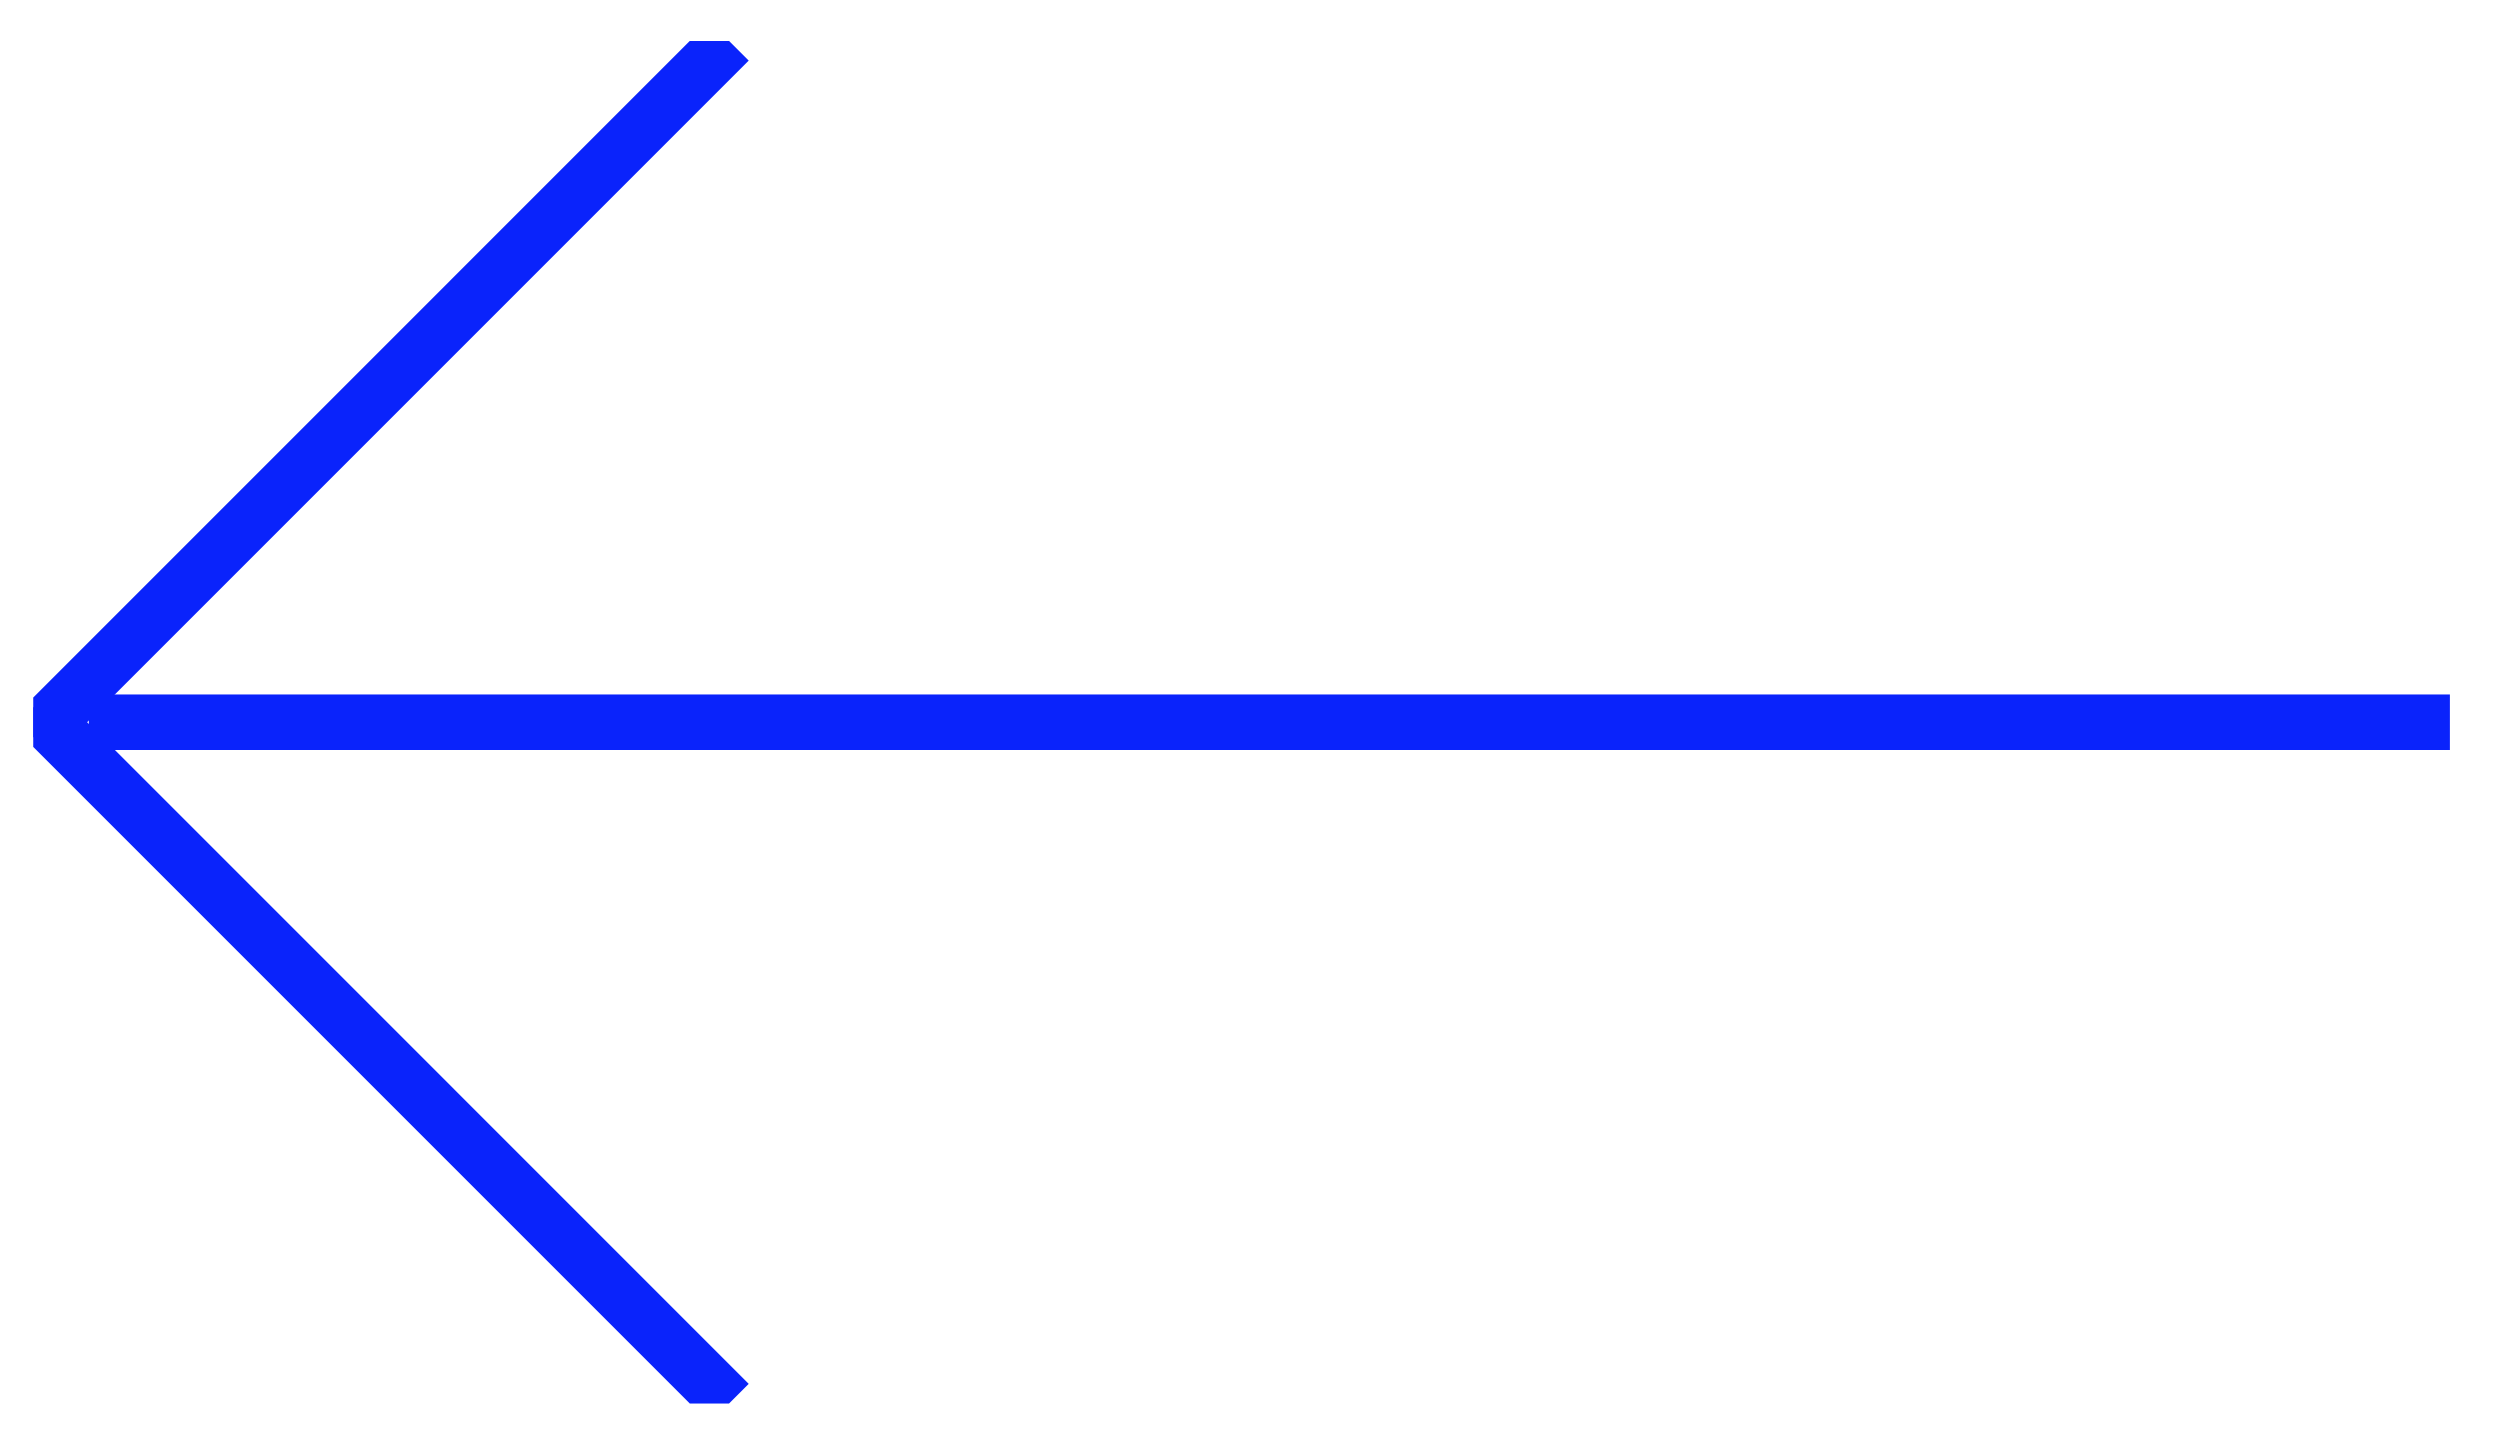 <svg width="45" height="26" viewBox="0 0 45 26" fill="none" xmlns="http://www.w3.org/2000/svg">
<g clip-path="url(#clip0)">
<path d="M1.598 13L44.098 13" stroke="#0A23FB"/>
<path d="M0.598 12.737L13.123 25.263" stroke="#0A23FB"/>
<path d="M0.598 13.263L13.123 0.737" stroke="#0A23FB"/>
</g>
<defs>
<clipPath id="clip0">
<rect width="24.525" height="43.5" fill="white" transform="translate(0.598 25.263) rotate(-90)"/>
</clipPath>
</defs>
</svg>
